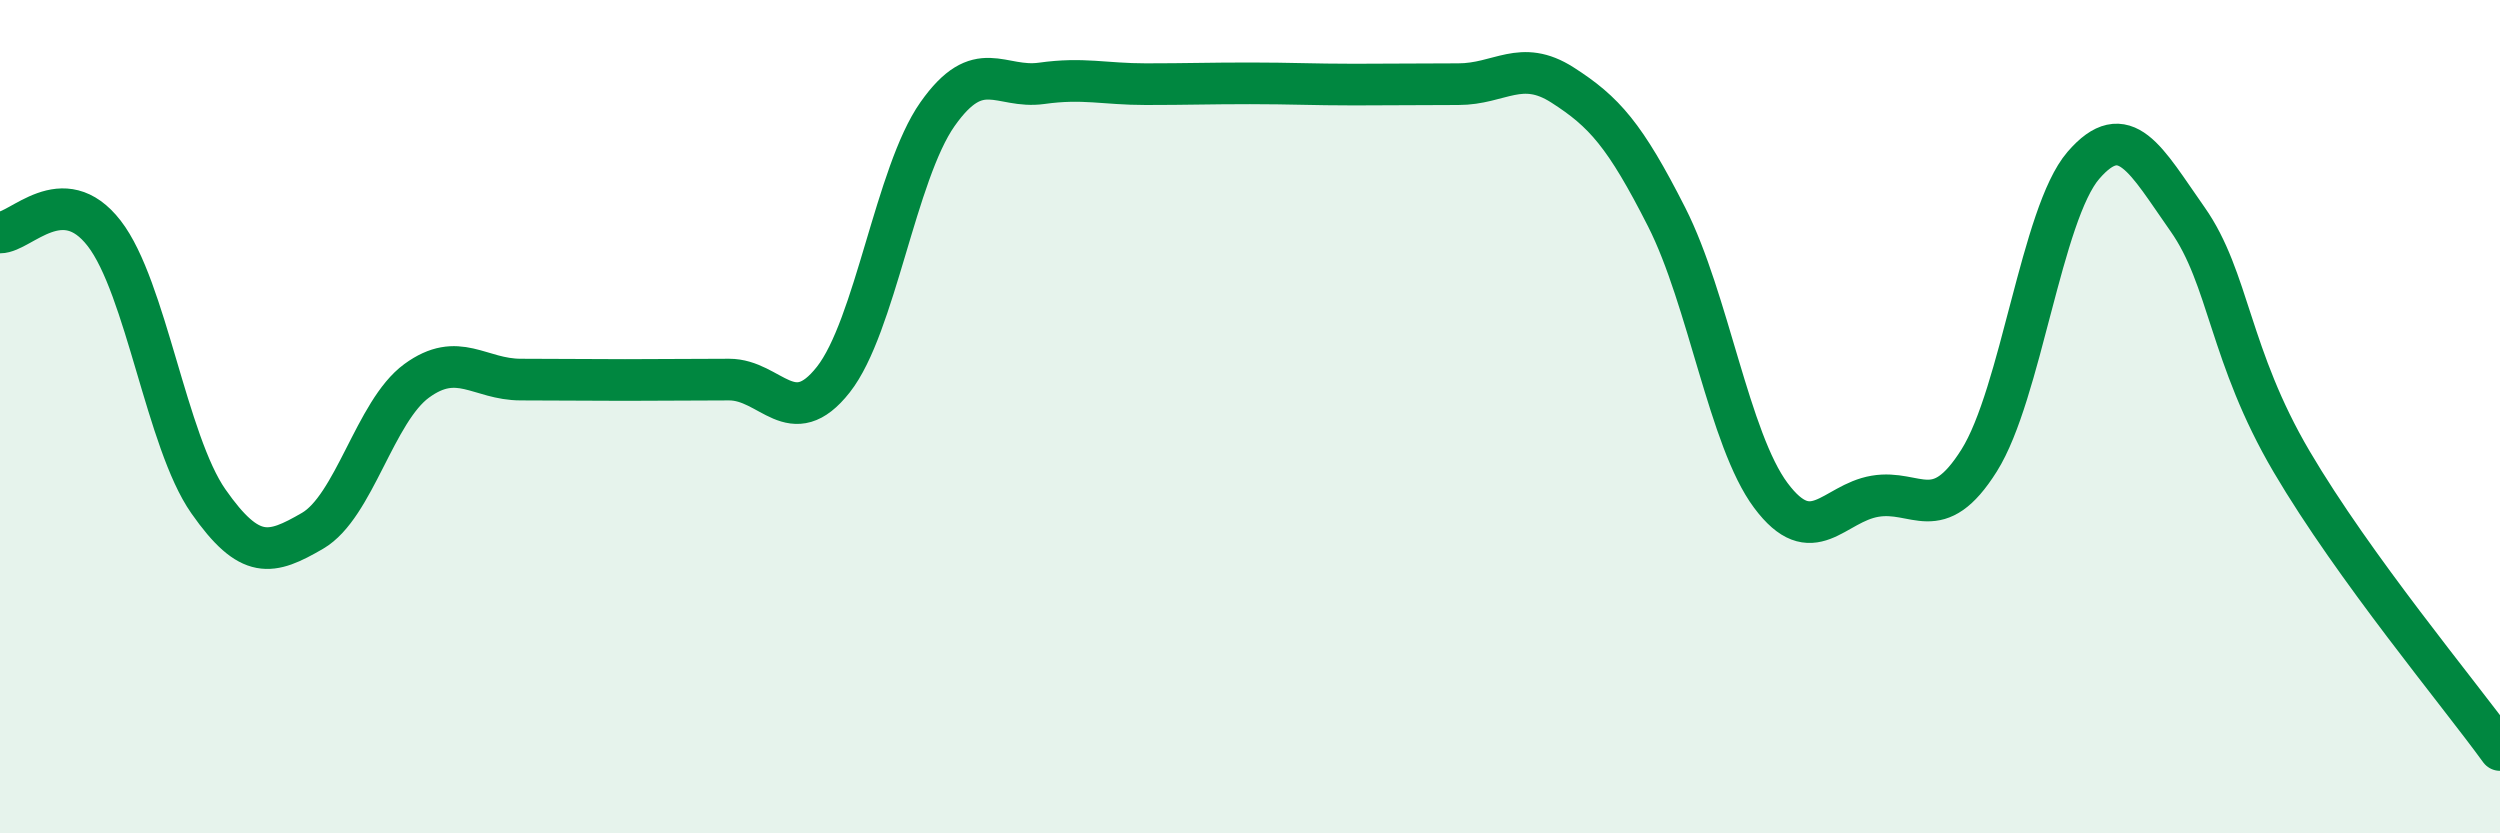 
    <svg width="60" height="20" viewBox="0 0 60 20" xmlns="http://www.w3.org/2000/svg">
      <path
        d="M 0,5.58 C 0.5,5.58 1.5,4.31 2.5,5.6 C 3.5,6.89 4,10.6 5,12.03 C 6,13.46 6.5,13.32 7.5,12.74 C 8.5,12.16 9,9.87 10,9.14 C 11,8.41 11.5,9.11 12.5,9.11 C 13.5,9.11 14,9.12 15,9.12 C 16,9.12 16.5,9.11 17.5,9.11 C 18.5,9.11 19,10.38 20,9.11 C 21,7.84 21.5,4.16 22.5,2.74 C 23.5,1.32 24,2.14 25,2 C 26,1.86 26.5,2.02 27.5,2.02 C 28.5,2.02 29,2 30,2 C 31,2 31.5,2.03 32.5,2.03 C 33.5,2.03 34,2.02 35,2.02 C 36,2.02 36.5,1.4 37.5,2.04 C 38.5,2.68 39,3.24 40,5.21 C 41,7.18 41.5,10.55 42.5,11.89 C 43.5,13.23 44,12.08 45,11.91 C 46,11.74 46.5,12.64 47.5,11.05 C 48.5,9.46 49,5.13 50,3.97 C 51,2.81 51.5,3.84 52.5,5.26 C 53.5,6.68 53.5,8.53 55,11.08 C 56.5,13.63 59,16.62 60,18L60 20L0 20Z"
        fill="#008740"
        opacity="0.1"
        stroke-linecap="round"
        stroke-linejoin="round"
      />
      <path
        d="M 0,5.58 C 0.5,5.58 1.5,4.31 2.5,5.6 C 3.5,6.89 4,10.6 5,12.03 C 6,13.46 6.5,13.32 7.5,12.74 C 8.5,12.16 9,9.87 10,9.14 C 11,8.41 11.5,9.11 12.5,9.11 C 13.5,9.11 14,9.12 15,9.12 C 16,9.12 16.5,9.11 17.5,9.11 C 18.5,9.11 19,10.38 20,9.11 C 21,7.84 21.5,4.16 22.5,2.74 C 23.5,1.32 24,2.14 25,2 C 26,1.86 26.5,2.02 27.5,2.02 C 28.5,2.02 29,2 30,2 C 31,2 31.5,2.03 32.5,2.03 C 33.5,2.03 34,2.02 35,2.02 C 36,2.02 36.5,1.4 37.5,2.04 C 38.5,2.68 39,3.24 40,5.21 C 41,7.18 41.5,10.55 42.5,11.89 C 43.5,13.23 44,12.08 45,11.91 C 46,11.74 46.5,12.64 47.5,11.05 C 48.5,9.46 49,5.13 50,3.97 C 51,2.81 51.5,3.84 52.5,5.26 C 53.5,6.68 53.5,8.53 55,11.08 C 56.5,13.63 59,16.62 60,18"
        stroke="#008740"
        stroke-width="1"
        fill="none"
        stroke-linecap="round"
        stroke-linejoin="round"
      />
    </svg>
  